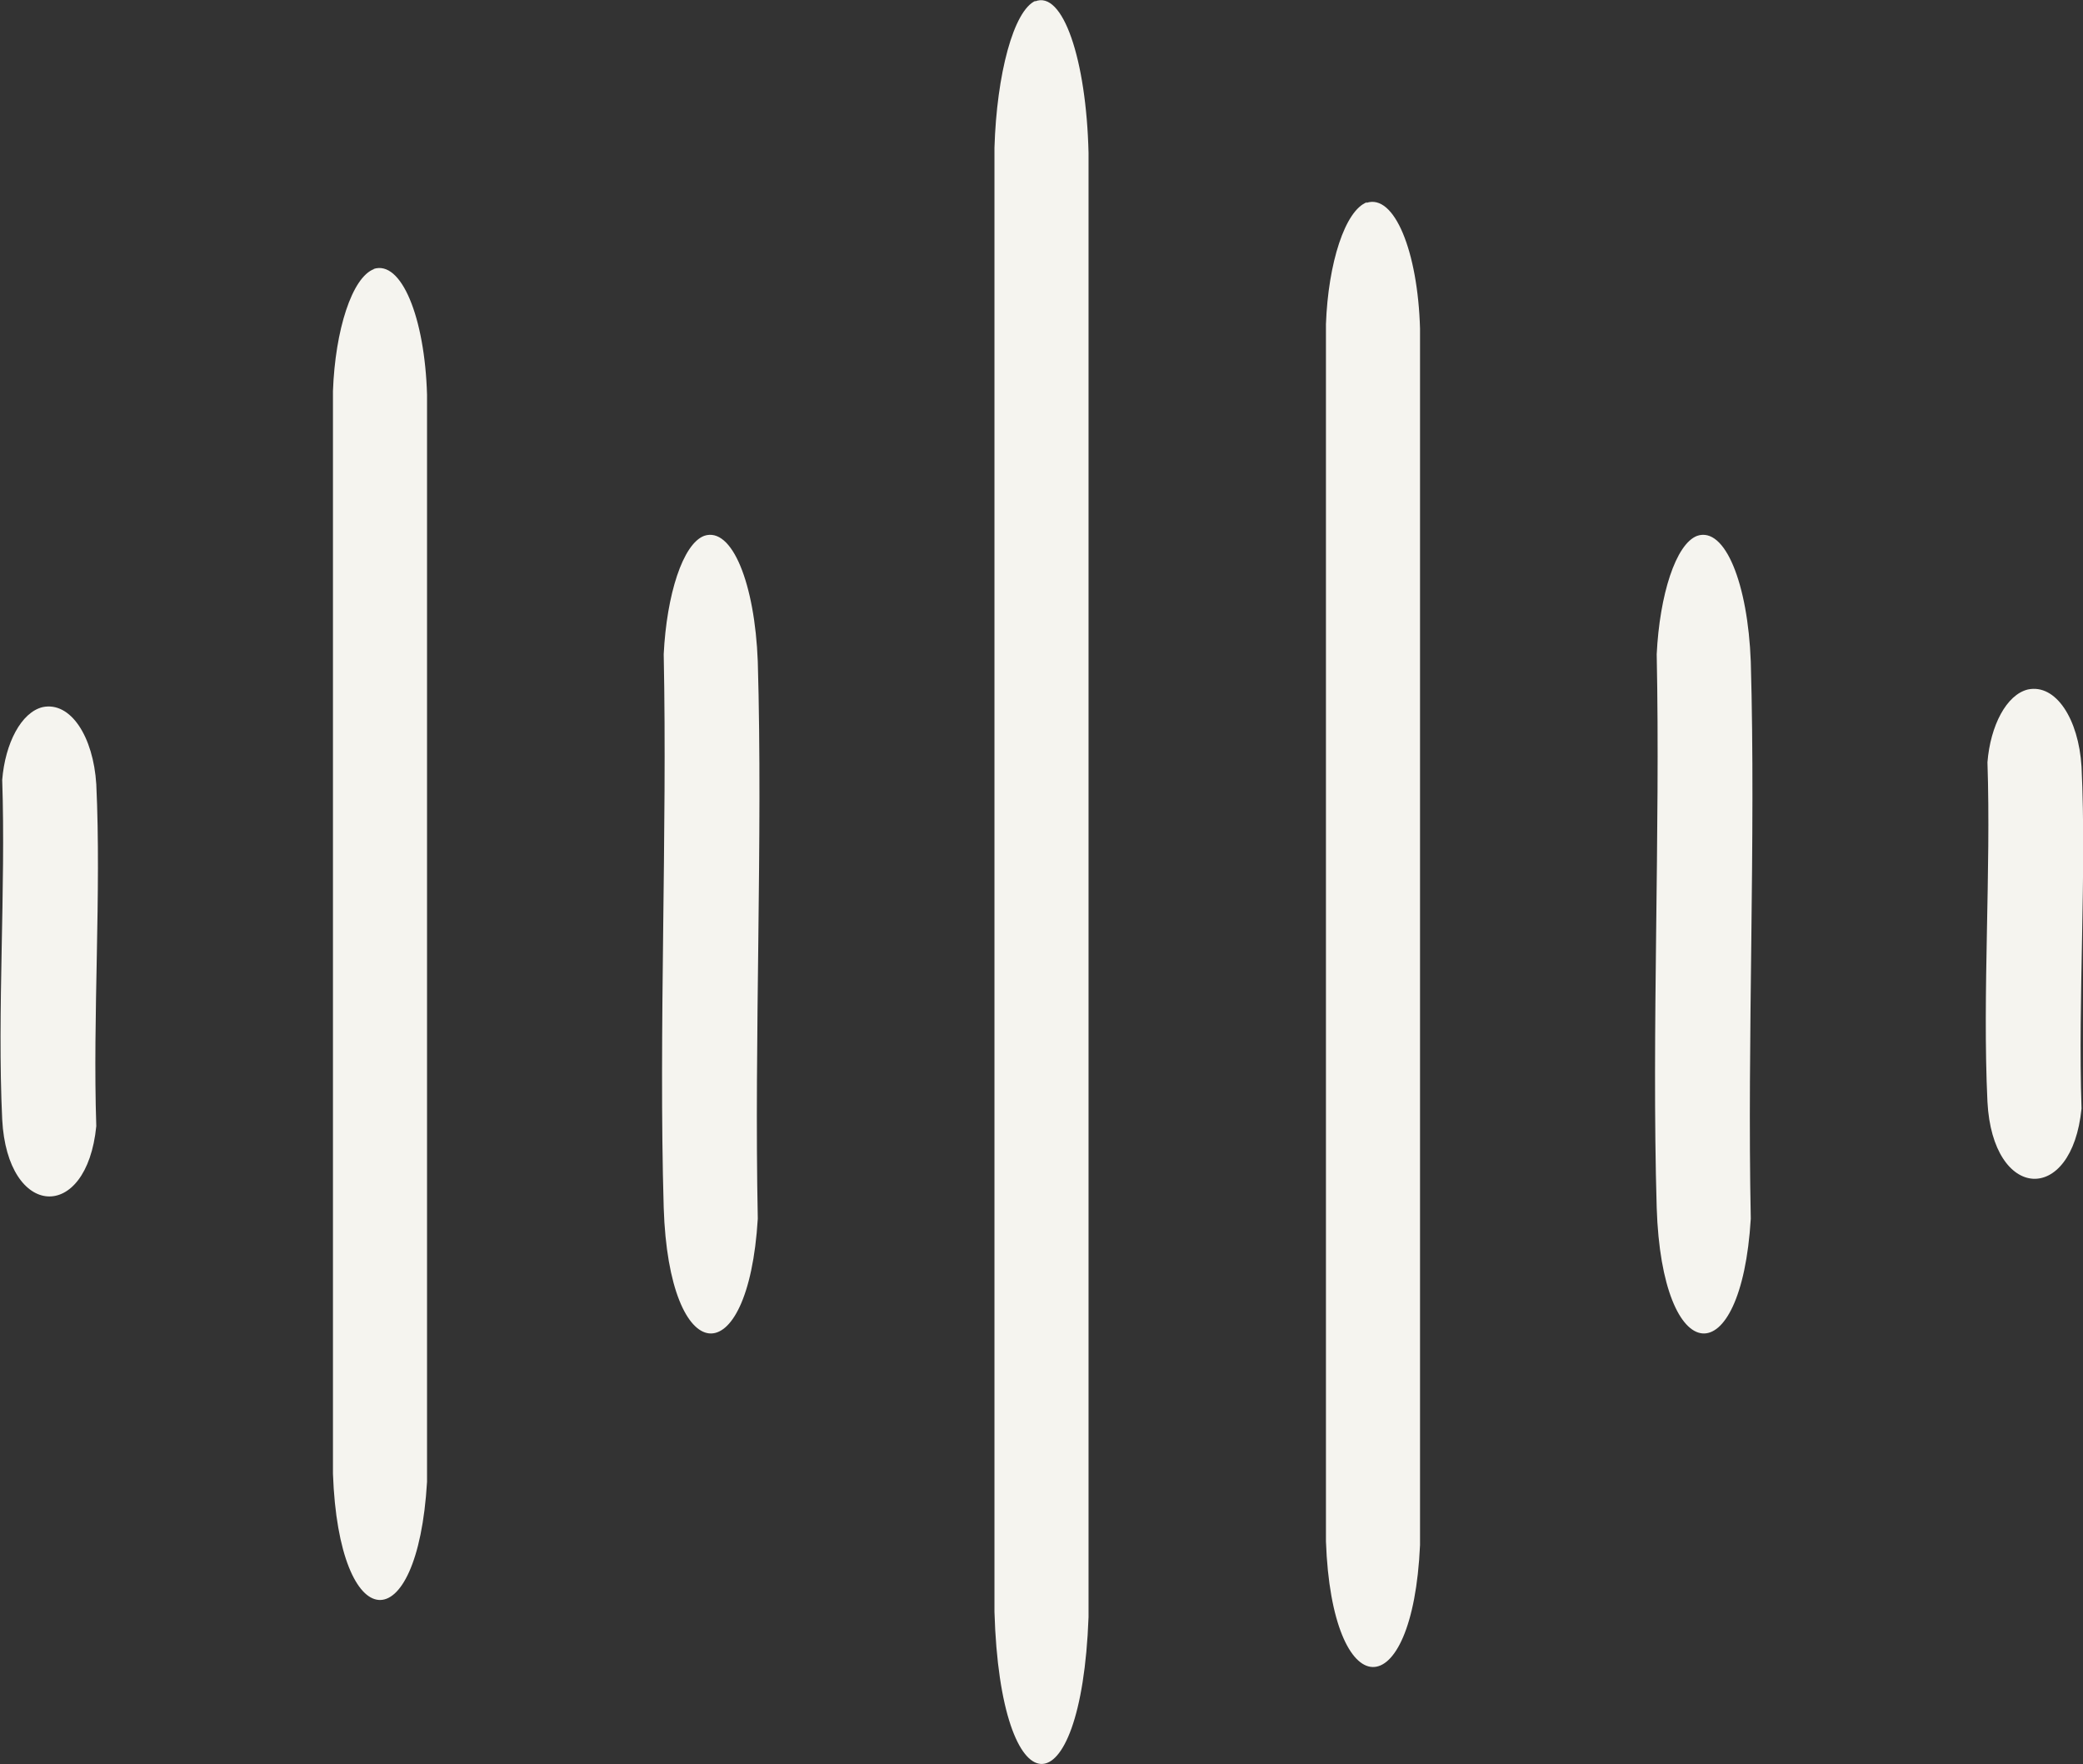 <?xml version="1.0" encoding="UTF-8"?>
<svg id="Layer_2" data-name="Layer 2" xmlns="http://www.w3.org/2000/svg" viewBox="0 0 28.34 24">
  <rect x="0" y="0" width="28.34" height="24" fill="#333333" stroke="none"/>
  <defs>
    <style>
      .cls-1 {
        fill: #f5f4ef;
        stroke-width: 0px;
      }
    </style>
  </defs>
  <g id="Layer_1-2" data-name="Layer 1">
    <g>
      <path class="cls-1" d="M5.08,3.66c.38-.13.7.66.73,1.71v14.79c-.13,2.2-1.2,2.12-1.28-.11V5.32c.03-.83.26-1.55.56-1.66Z"/>
      <path class="cls-1" d="M9.58,7.29c.38-.13.69.65.73,1.71.07,2.42-.05,5.13,0,7.58-.13,2.15-1.21,2.06-1.28-.15-.07-2.4.05-5.1,0-7.53.04-.81.26-1.5.55-1.61Z"/>
      <path class="cls-1" d="M18.59,2.76c.38-.13.7.66.73,1.71v16.55c-.1,2.24-1.2,2.2-1.28-.05V4.41c.03-.83.26-1.55.56-1.66Z"/>
      <path class="cls-1" d="M14.08.02c.38-.16.7.79.73,2.06v19.92c-.1,2.7-1.2,2.65-1.28-.07V2.01c.03-1,.26-1.87.56-2Z"/>
      <path class="cls-1" d="M23.09,7.29c.38-.13.69.65.73,1.71.07,2.42-.05,5.13,0,7.58-.13,2.15-1.21,2.06-1.28-.15-.07-2.4.05-5.1,0-7.53.04-.81.26-1.5.55-1.61Z"/>
      <path class="cls-1" d="M.58,9.62c.38-.08.69.4.73,1.05.07,1.48-.05,3.15,0,4.65-.13,1.32-1.21,1.26-1.28-.09-.07-1.48.05-3.13,0-4.62.04-.5.26-.92.55-.99Z"/>
      <path class="cls-1" d="M27.59,9.38c.38-.08.69.4.73,1.05.07,1.48-.05,3.15,0,4.65-.13,1.32-1.21,1.26-1.28-.09-.07-1.48.05-3.13,0-4.62.04-.5.26-.92.55-.99Z"/>
    </g>
  </g>
</svg>